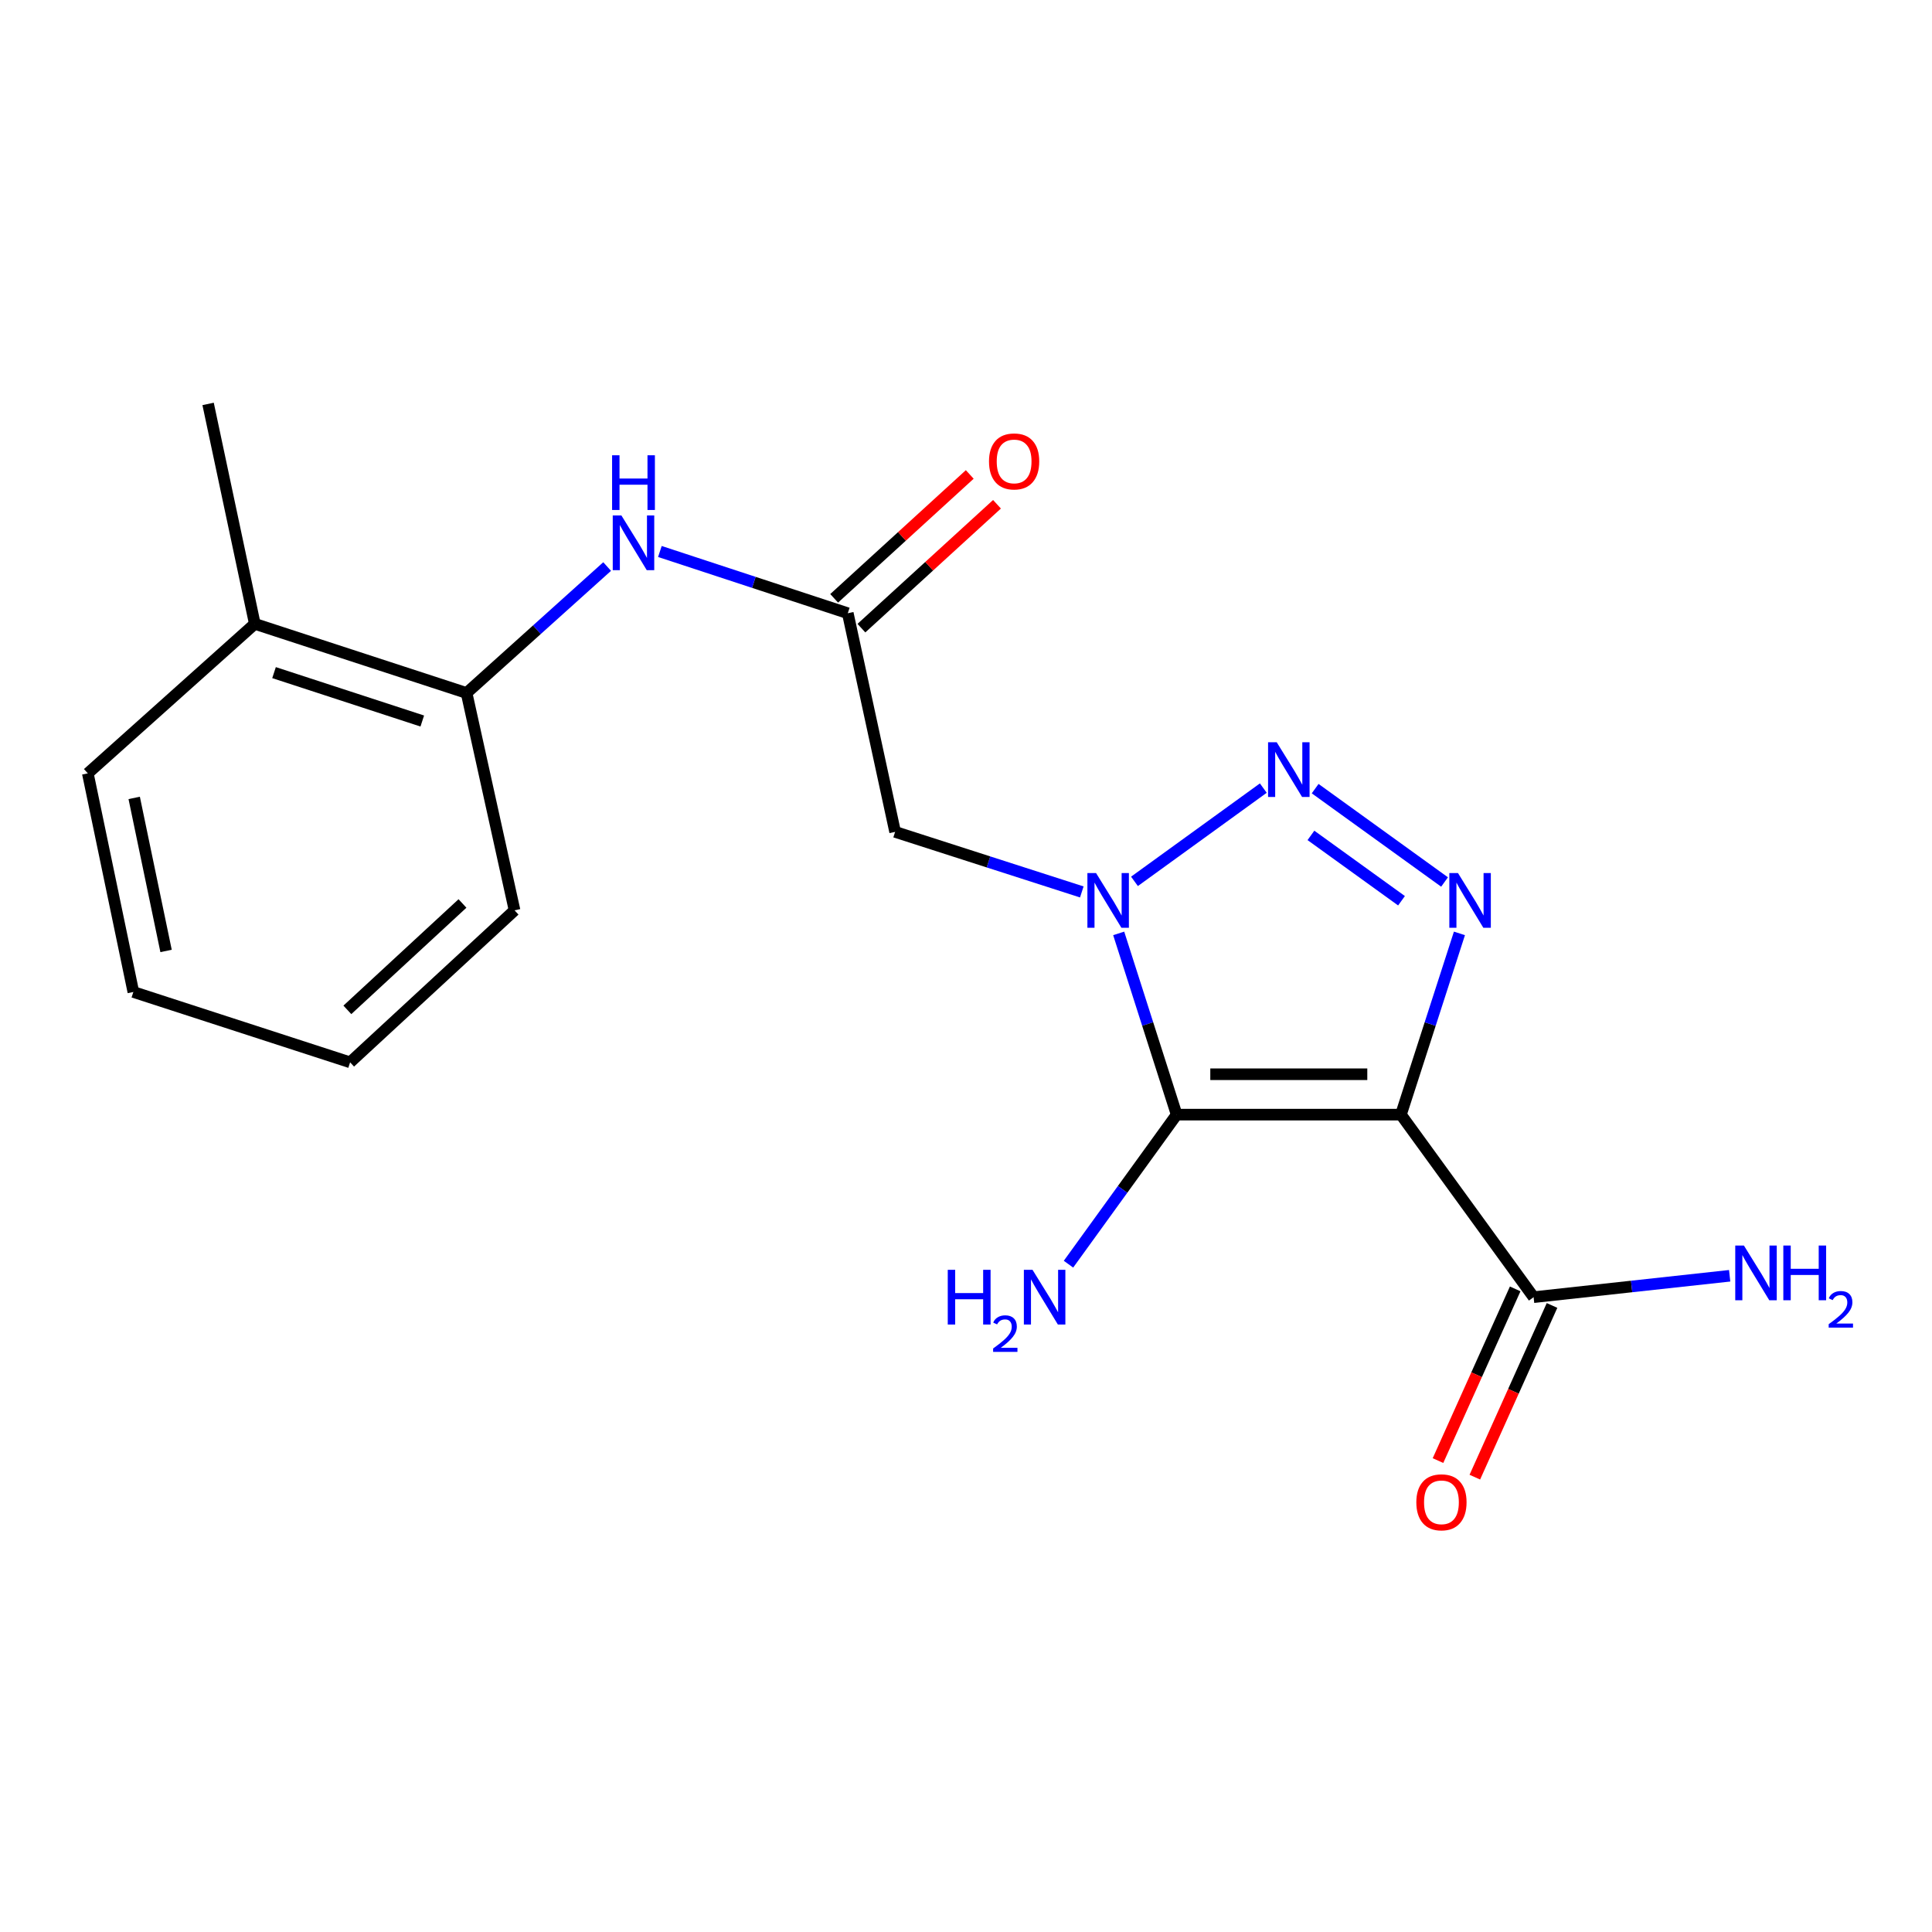 <?xml version='1.0' encoding='iso-8859-1'?>
<svg version='1.1' baseProfile='full'
              xmlns='http://www.w3.org/2000/svg'
                      xmlns:rdkit='http://www.rdkit.org/xml'
                      xmlns:xlink='http://www.w3.org/1999/xlink'
                  xml:space='preserve'
width='1000px' height='1000px' viewBox='0 0 1000 1000'>
<!-- END OF HEADER -->
<rect style='opacity:1.0;fill:#FFFFFF;stroke:none' width='1000' height='1000' x='0' y='0'> </rect>
<path class='bond-1' d='M 725.123,576.935 L 609.038,576.935' style='fill:none;fill-rule:evenodd;stroke:#000000;stroke-width:6px;stroke-linecap:butt;stroke-linejoin:miter;stroke-opacity:1' />
<path class='bond-1' d='M 707.71,556.027 L 626.45,556.027' style='fill:none;fill-rule:evenodd;stroke:#000000;stroke-width:6px;stroke-linecap:butt;stroke-linejoin:miter;stroke-opacity:1' />
<path class='bond-3' d='M 725.123,576.935 L 740.261,530.031' style='fill:none;fill-rule:evenodd;stroke:#000000;stroke-width:6px;stroke-linecap:butt;stroke-linejoin:miter;stroke-opacity:1' />
<path class='bond-3' d='M 740.261,530.031 L 755.4,483.126' style='fill:none;fill-rule:evenodd;stroke:#0000FF;stroke-width:6px;stroke-linecap:butt;stroke-linejoin:miter;stroke-opacity:1' />
<path class='bond-5' d='M 725.123,576.935 L 793.794,671.415' style='fill:none;fill-rule:evenodd;stroke:#000000;stroke-width:6px;stroke-linecap:butt;stroke-linejoin:miter;stroke-opacity:1' />
<path class='bond-0' d='M 579.035,483.124 L 594.036,530.029' style='fill:none;fill-rule:evenodd;stroke:#0000FF;stroke-width:6px;stroke-linecap:butt;stroke-linejoin:miter;stroke-opacity:1' />
<path class='bond-0' d='M 594.036,530.029 L 609.038,576.935' style='fill:none;fill-rule:evenodd;stroke:#000000;stroke-width:6px;stroke-linecap:butt;stroke-linejoin:miter;stroke-opacity:1' />
<path class='bond-4' d='M 559.94,461.667 L 511.625,446.123' style='fill:none;fill-rule:evenodd;stroke:#0000FF;stroke-width:6px;stroke-linecap:butt;stroke-linejoin:miter;stroke-opacity:1' />
<path class='bond-4' d='M 511.625,446.123 L 463.31,430.58' style='fill:none;fill-rule:evenodd;stroke:#000000;stroke-width:6px;stroke-linecap:butt;stroke-linejoin:miter;stroke-opacity:1' />
<path class='bond-19' d='M 587.202,456.19 L 653.886,407.918' style='fill:none;fill-rule:evenodd;stroke:#0000FF;stroke-width:6px;stroke-linecap:butt;stroke-linejoin:miter;stroke-opacity:1' />
<path class='bond-9' d='M 609.038,576.935 L 581.041,615.637' style='fill:none;fill-rule:evenodd;stroke:#000000;stroke-width:6px;stroke-linecap:butt;stroke-linejoin:miter;stroke-opacity:1' />
<path class='bond-9' d='M 581.041,615.637 L 553.044,654.34' style='fill:none;fill-rule:evenodd;stroke:#0000FF;stroke-width:6px;stroke-linecap:butt;stroke-linejoin:miter;stroke-opacity:1' />
<path class='bond-2' d='M 680.724,408.195 L 747.698,456.52' style='fill:none;fill-rule:evenodd;stroke:#0000FF;stroke-width:6px;stroke-linecap:butt;stroke-linejoin:miter;stroke-opacity:1' />
<path class='bond-2' d='M 678.536,432.399 L 725.418,466.226' style='fill:none;fill-rule:evenodd;stroke:#0000FF;stroke-width:6px;stroke-linecap:butt;stroke-linejoin:miter;stroke-opacity:1' />
<path class='bond-6' d='M 463.31,430.58 L 438.813,317.41' style='fill:none;fill-rule:evenodd;stroke:#000000;stroke-width:6px;stroke-linecap:butt;stroke-linejoin:miter;stroke-opacity:1' />
<path class='bond-10' d='M 784.259,667.128 L 764.28,711.562' style='fill:none;fill-rule:evenodd;stroke:#000000;stroke-width:6px;stroke-linecap:butt;stroke-linejoin:miter;stroke-opacity:1' />
<path class='bond-10' d='M 764.28,711.562 L 744.301,755.996' style='fill:none;fill-rule:evenodd;stroke:#FF0000;stroke-width:6px;stroke-linecap:butt;stroke-linejoin:miter;stroke-opacity:1' />
<path class='bond-10' d='M 803.328,675.702 L 783.349,720.136' style='fill:none;fill-rule:evenodd;stroke:#000000;stroke-width:6px;stroke-linecap:butt;stroke-linejoin:miter;stroke-opacity:1' />
<path class='bond-10' d='M 783.349,720.136 L 763.37,764.57' style='fill:none;fill-rule:evenodd;stroke:#FF0000;stroke-width:6px;stroke-linecap:butt;stroke-linejoin:miter;stroke-opacity:1' />
<path class='bond-13' d='M 793.794,671.415 L 844.531,665.875' style='fill:none;fill-rule:evenodd;stroke:#000000;stroke-width:6px;stroke-linecap:butt;stroke-linejoin:miter;stroke-opacity:1' />
<path class='bond-13' d='M 844.531,665.875 L 895.268,660.336' style='fill:none;fill-rule:evenodd;stroke:#0000FF;stroke-width:6px;stroke-linecap:butt;stroke-linejoin:miter;stroke-opacity:1' />
<path class='bond-7' d='M 438.813,317.41 L 390.184,301.43' style='fill:none;fill-rule:evenodd;stroke:#000000;stroke-width:6px;stroke-linecap:butt;stroke-linejoin:miter;stroke-opacity:1' />
<path class='bond-7' d='M 390.184,301.43 L 341.555,285.449' style='fill:none;fill-rule:evenodd;stroke:#0000FF;stroke-width:6px;stroke-linecap:butt;stroke-linejoin:miter;stroke-opacity:1' />
<path class='bond-11' d='M 445.864,325.128 L 480.953,293.068' style='fill:none;fill-rule:evenodd;stroke:#000000;stroke-width:6px;stroke-linecap:butt;stroke-linejoin:miter;stroke-opacity:1' />
<path class='bond-11' d='M 480.953,293.068 L 516.043,261.009' style='fill:none;fill-rule:evenodd;stroke:#FF0000;stroke-width:6px;stroke-linecap:butt;stroke-linejoin:miter;stroke-opacity:1' />
<path class='bond-11' d='M 431.761,309.692 L 466.851,277.633' style='fill:none;fill-rule:evenodd;stroke:#000000;stroke-width:6px;stroke-linecap:butt;stroke-linejoin:miter;stroke-opacity:1' />
<path class='bond-11' d='M 466.851,277.633 L 501.94,245.574' style='fill:none;fill-rule:evenodd;stroke:#FF0000;stroke-width:6px;stroke-linecap:butt;stroke-linejoin:miter;stroke-opacity:1' />
<path class='bond-8' d='M 314.251,293.238 L 277.876,325.965' style='fill:none;fill-rule:evenodd;stroke:#0000FF;stroke-width:6px;stroke-linecap:butt;stroke-linejoin:miter;stroke-opacity:1' />
<path class='bond-8' d='M 277.876,325.965 L 241.501,358.692' style='fill:none;fill-rule:evenodd;stroke:#000000;stroke-width:6px;stroke-linecap:butt;stroke-linejoin:miter;stroke-opacity:1' />
<path class='bond-12' d='M 241.501,358.692 L 131.885,322.904' style='fill:none;fill-rule:evenodd;stroke:#000000;stroke-width:6px;stroke-linecap:butt;stroke-linejoin:miter;stroke-opacity:1' />
<path class='bond-12' d='M 218.569,373.199 L 141.839,348.148' style='fill:none;fill-rule:evenodd;stroke:#000000;stroke-width:6px;stroke-linecap:butt;stroke-linejoin:miter;stroke-opacity:1' />
<path class='bond-14' d='M 241.501,358.692 L 266.335,471.187' style='fill:none;fill-rule:evenodd;stroke:#000000;stroke-width:6px;stroke-linecap:butt;stroke-linejoin:miter;stroke-opacity:1' />
<path class='bond-15' d='M 131.885,322.904 L 107.714,209.073' style='fill:none;fill-rule:evenodd;stroke:#000000;stroke-width:6px;stroke-linecap:butt;stroke-linejoin:miter;stroke-opacity:1' />
<path class='bond-16' d='M 131.885,322.904 L 45.455,400.287' style='fill:none;fill-rule:evenodd;stroke:#000000;stroke-width:6px;stroke-linecap:butt;stroke-linejoin:miter;stroke-opacity:1' />
<path class='bond-17' d='M 266.335,471.187 L 181.216,549.859' style='fill:none;fill-rule:evenodd;stroke:#000000;stroke-width:6px;stroke-linecap:butt;stroke-linejoin:miter;stroke-opacity:1' />
<path class='bond-17' d='M 239.376,467.634 L 179.793,522.704' style='fill:none;fill-rule:evenodd;stroke:#000000;stroke-width:6px;stroke-linecap:butt;stroke-linejoin:miter;stroke-opacity:1' />
<path class='bond-20' d='M 45.455,400.287 L 69.022,513.445' style='fill:none;fill-rule:evenodd;stroke:#000000;stroke-width:6px;stroke-linecap:butt;stroke-linejoin:miter;stroke-opacity:1' />
<path class='bond-20' d='M 69.458,412.997 L 85.956,492.208' style='fill:none;fill-rule:evenodd;stroke:#000000;stroke-width:6px;stroke-linecap:butt;stroke-linejoin:miter;stroke-opacity:1' />
<path class='bond-18' d='M 181.216,549.859 L 69.022,513.445' style='fill:none;fill-rule:evenodd;stroke:#000000;stroke-width:6px;stroke-linecap:butt;stroke-linejoin:miter;stroke-opacity:1' />
<path  class='atom-1' d='M 567.316 451.893
L 576.596 466.893
Q 577.516 468.373, 578.996 471.053
Q 580.476 473.733, 580.556 473.893
L 580.556 451.893
L 584.316 451.893
L 584.316 480.213
L 580.436 480.213
L 570.476 463.813
Q 569.316 461.893, 568.076 459.693
Q 566.876 457.493, 566.516 456.813
L 566.516 480.213
L 562.836 480.213
L 562.836 451.893
L 567.316 451.893
' fill='#0000FF'/>
<path  class='atom-3' d='M 660.832 384.198
L 670.112 399.198
Q 671.032 400.678, 672.512 403.358
Q 673.992 406.038, 674.072 406.198
L 674.072 384.198
L 677.832 384.198
L 677.832 412.518
L 673.952 412.518
L 663.992 396.118
Q 662.832 394.198, 661.592 391.998
Q 660.392 389.798, 660.032 389.118
L 660.032 412.518
L 656.352 412.518
L 656.352 384.198
L 660.832 384.198
' fill='#0000FF'/>
<path  class='atom-4' d='M 754.65 451.893
L 763.93 466.893
Q 764.85 468.373, 766.33 471.053
Q 767.81 473.733, 767.89 473.893
L 767.89 451.893
L 771.65 451.893
L 771.65 480.213
L 767.77 480.213
L 757.81 463.813
Q 756.65 461.893, 755.41 459.693
Q 754.21 457.493, 753.85 456.813
L 753.85 480.213
L 750.17 480.213
L 750.17 451.893
L 754.65 451.893
' fill='#0000FF'/>
<path  class='atom-8' d='M 321.637 266.801
L 330.917 281.801
Q 331.837 283.281, 333.317 285.961
Q 334.797 288.641, 334.877 288.801
L 334.877 266.801
L 338.637 266.801
L 338.637 295.121
L 334.757 295.121
L 324.797 278.721
Q 323.637 276.801, 322.397 274.601
Q 321.197 272.401, 320.837 271.721
L 320.837 295.121
L 317.157 295.121
L 317.157 266.801
L 321.637 266.801
' fill='#0000FF'/>
<path  class='atom-8' d='M 316.817 235.649
L 320.657 235.649
L 320.657 247.689
L 335.137 247.689
L 335.137 235.649
L 338.977 235.649
L 338.977 263.969
L 335.137 263.969
L 335.137 250.889
L 320.657 250.889
L 320.657 263.969
L 316.817 263.969
L 316.817 235.649
' fill='#0000FF'/>
<path  class='atom-10' d='M 490.559 657.255
L 494.399 657.255
L 494.399 669.295
L 508.879 669.295
L 508.879 657.255
L 512.719 657.255
L 512.719 685.575
L 508.879 685.575
L 508.879 672.495
L 494.399 672.495
L 494.399 685.575
L 490.559 685.575
L 490.559 657.255
' fill='#0000FF'/>
<path  class='atom-10' d='M 514.092 684.582
Q 514.779 682.813, 516.415 681.836
Q 518.052 680.833, 520.323 680.833
Q 523.147 680.833, 524.731 682.364
Q 526.315 683.895, 526.315 686.614
Q 526.315 689.386, 524.256 691.974
Q 522.223 694.561, 517.999 697.623
L 526.632 697.623
L 526.632 699.735
L 514.039 699.735
L 514.039 697.966
Q 517.524 695.485, 519.583 693.637
Q 521.669 691.789, 522.672 690.126
Q 523.675 688.462, 523.675 686.746
Q 523.675 684.951, 522.778 683.948
Q 521.88 682.945, 520.323 682.945
Q 518.818 682.945, 517.815 683.552
Q 516.811 684.159, 516.099 685.506
L 514.092 684.582
' fill='#0000FF'/>
<path  class='atom-10' d='M 534.432 657.255
L 543.712 672.255
Q 544.632 673.735, 546.112 676.415
Q 547.592 679.095, 547.672 679.255
L 547.672 657.255
L 551.432 657.255
L 551.432 685.575
L 547.552 685.575
L 537.592 669.175
Q 536.432 667.255, 535.192 665.055
Q 533.992 662.855, 533.632 662.175
L 533.632 685.575
L 529.952 685.575
L 529.952 657.255
L 534.432 657.255
' fill='#0000FF'/>
<path  class='atom-11' d='M 733.089 777.591
Q 733.089 770.791, 736.449 766.991
Q 739.809 763.191, 746.089 763.191
Q 752.369 763.191, 755.729 766.991
Q 759.089 770.791, 759.089 777.591
Q 759.089 784.471, 755.689 788.391
Q 752.289 792.271, 746.089 792.271
Q 739.849 792.271, 736.449 788.391
Q 733.089 784.511, 733.089 777.591
M 746.089 789.071
Q 750.409 789.071, 752.729 786.191
Q 755.089 783.271, 755.089 777.591
Q 755.089 772.031, 752.729 769.231
Q 750.409 766.391, 746.089 766.391
Q 741.769 766.391, 739.409 769.191
Q 737.089 771.991, 737.089 777.591
Q 737.089 783.311, 739.409 786.191
Q 741.769 789.071, 746.089 789.071
' fill='#FF0000'/>
<path  class='atom-12' d='M 511.907 238.83
Q 511.907 232.03, 515.267 228.23
Q 518.627 224.43, 524.907 224.43
Q 531.187 224.43, 534.547 228.23
Q 537.907 232.03, 537.907 238.83
Q 537.907 245.71, 534.507 249.63
Q 531.107 253.51, 524.907 253.51
Q 518.667 253.51, 515.267 249.63
Q 511.907 245.75, 511.907 238.83
M 524.907 250.31
Q 529.227 250.31, 531.547 247.43
Q 533.907 244.51, 533.907 238.83
Q 533.907 233.27, 531.547 230.47
Q 529.227 227.63, 524.907 227.63
Q 520.587 227.63, 518.227 230.43
Q 515.907 233.23, 515.907 238.83
Q 515.907 244.55, 518.227 247.43
Q 520.587 250.31, 524.907 250.31
' fill='#FF0000'/>
<path  class='atom-14' d='M 902.643 644.687
L 911.923 659.687
Q 912.843 661.167, 914.323 663.847
Q 915.803 666.527, 915.883 666.687
L 915.883 644.687
L 919.643 644.687
L 919.643 673.007
L 915.763 673.007
L 905.803 656.607
Q 904.643 654.687, 903.403 652.487
Q 902.203 650.287, 901.843 649.607
L 901.843 673.007
L 898.163 673.007
L 898.163 644.687
L 902.643 644.687
' fill='#0000FF'/>
<path  class='atom-14' d='M 923.043 644.687
L 926.883 644.687
L 926.883 656.727
L 941.363 656.727
L 941.363 644.687
L 945.203 644.687
L 945.203 673.007
L 941.363 673.007
L 941.363 659.927
L 926.883 659.927
L 926.883 673.007
L 923.043 673.007
L 923.043 644.687
' fill='#0000FF'/>
<path  class='atom-14' d='M 946.576 672.014
Q 947.262 670.245, 948.899 669.268
Q 950.536 668.265, 952.806 668.265
Q 955.631 668.265, 957.215 669.796
Q 958.799 671.327, 958.799 674.046
Q 958.799 676.818, 956.74 679.406
Q 954.707 681.993, 950.483 685.055
L 959.116 685.055
L 959.116 687.167
L 946.523 687.167
L 946.523 685.398
Q 950.008 682.917, 952.067 681.069
Q 954.153 679.221, 955.156 677.558
Q 956.159 675.894, 956.159 674.178
Q 956.159 672.383, 955.261 671.38
Q 954.364 670.377, 952.806 670.377
Q 951.301 670.377, 950.298 670.984
Q 949.295 671.591, 948.582 672.938
L 946.576 672.014
' fill='#0000FF'/>
</svg>
